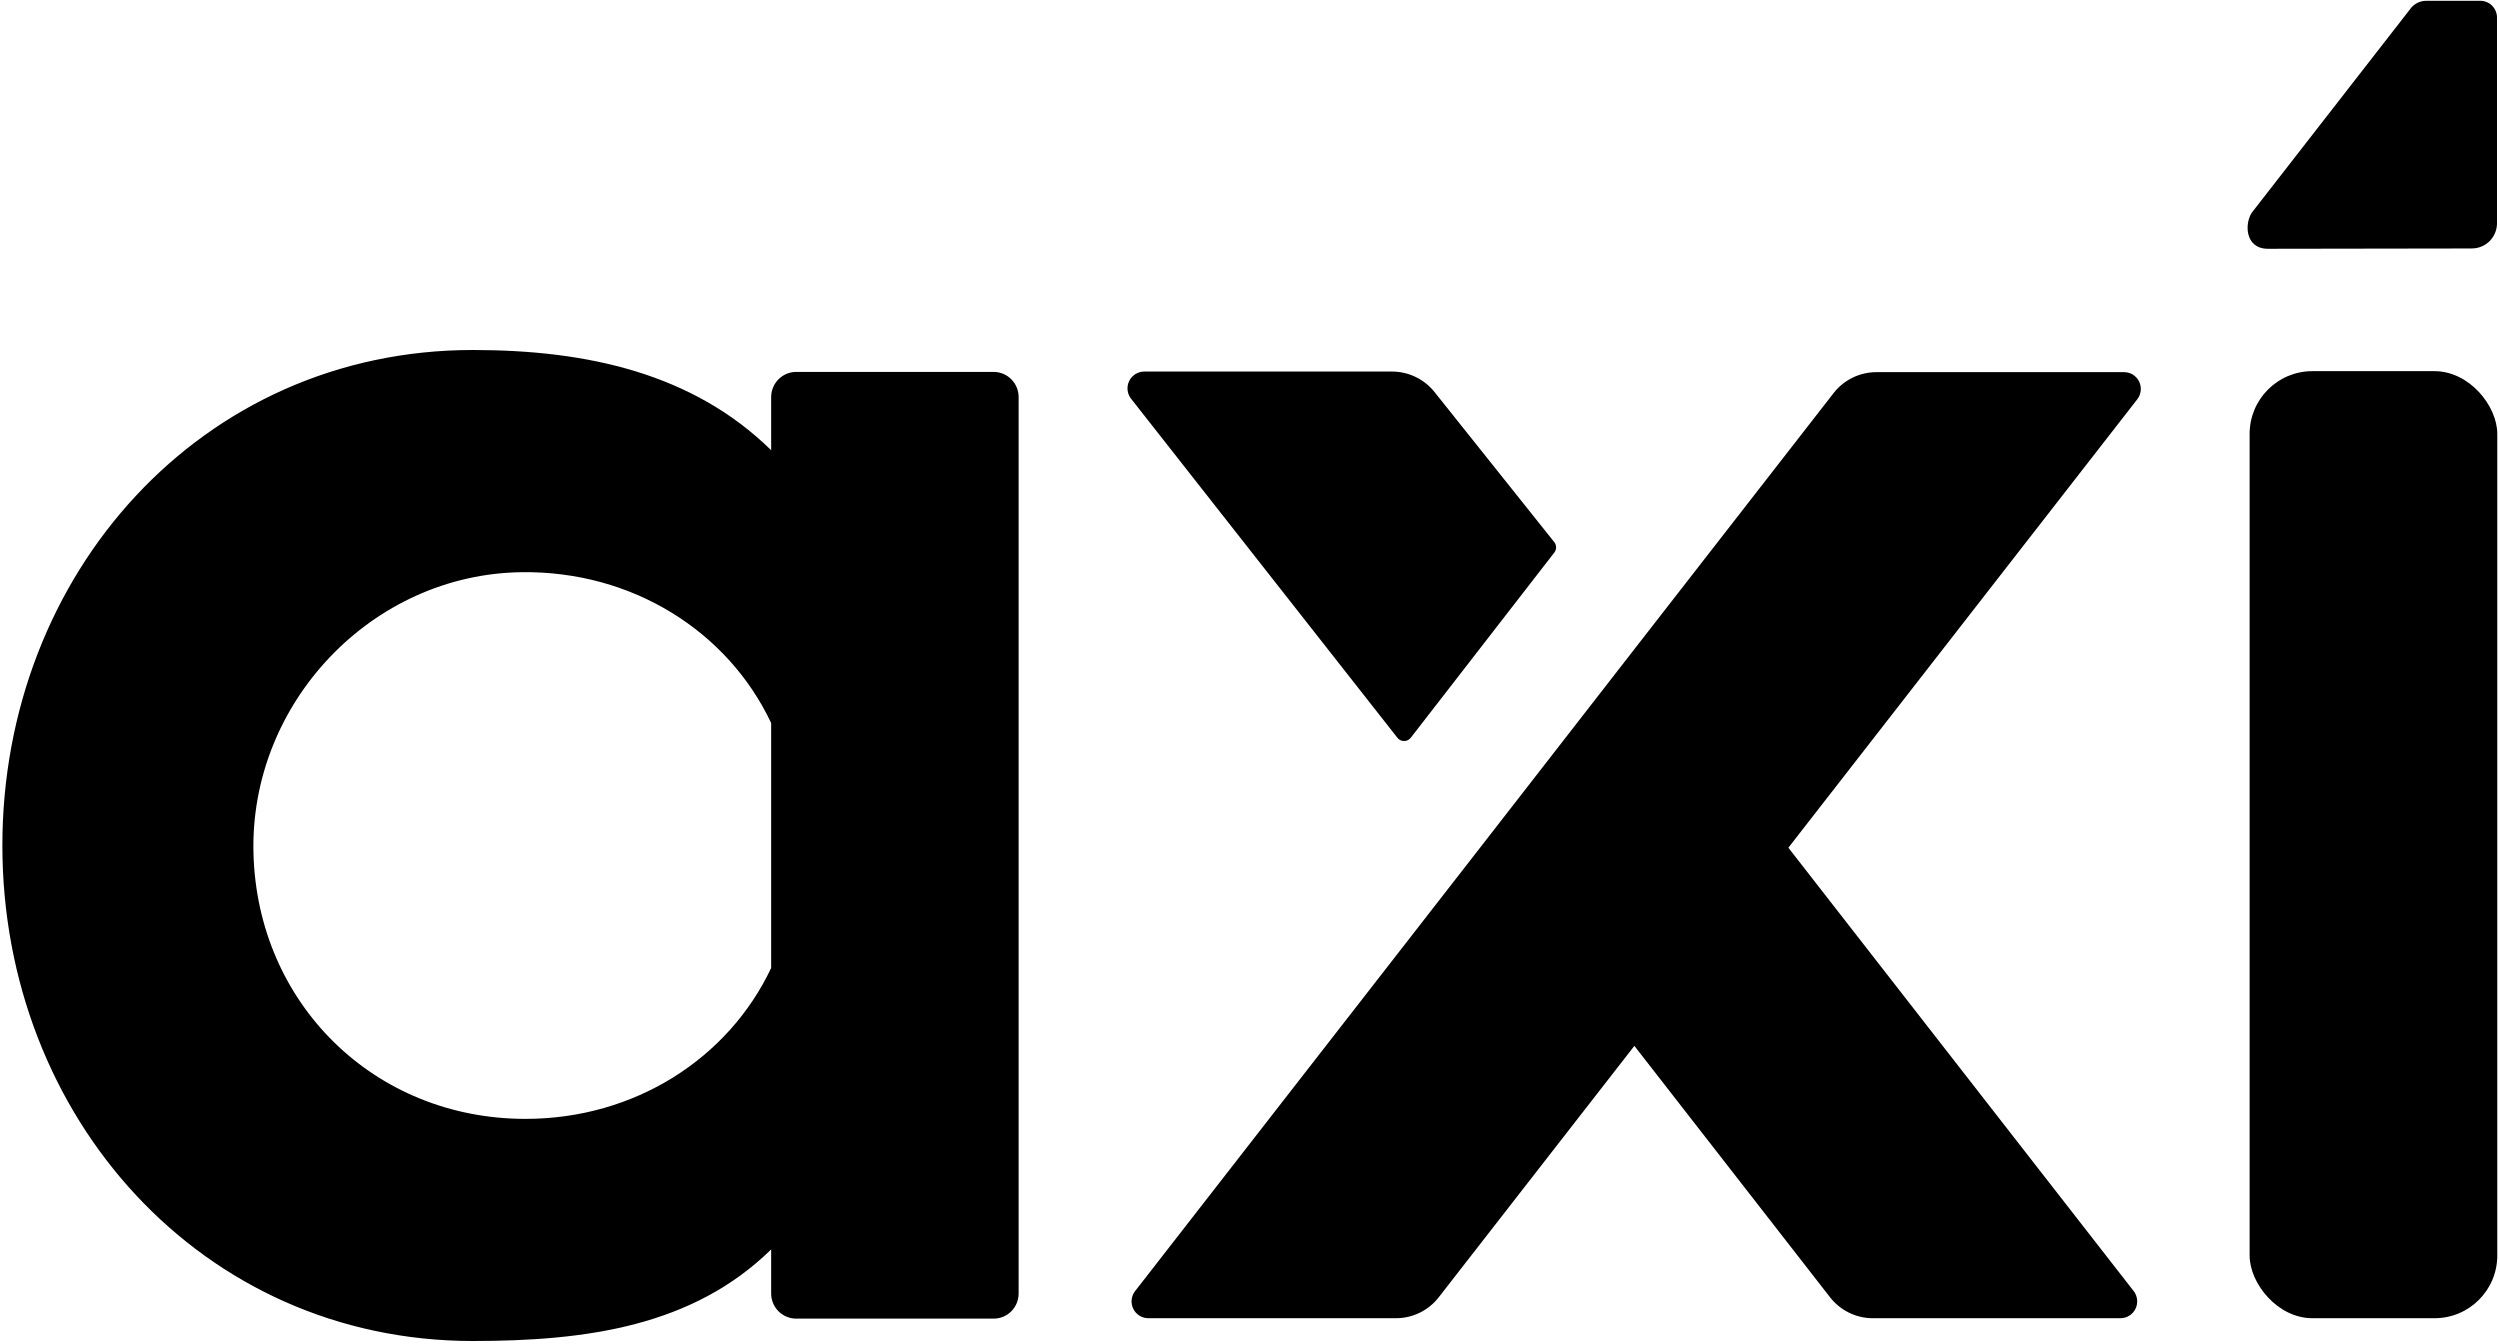 <svg xmlns="http://www.w3.org/2000/svg" width="80" height="43" viewBox="0 0 80 43">
    <g fill="#000">
        <path d="M24.677 14.407v-1.7c0-.445.36-.806.803-.806h6.315c.213 0 .417.085.567.236.15.152.235.357.234.57v28.684c0 .214-.084.419-.234.57-.15.151-.355.236-.567.235H25.48c-.213 0-.417-.084-.568-.235-.15-.151-.235-.356-.235-.57v-1.409c-2.505 2.45-5.883 2.93-9.546 2.93-8.677 0-15.055-7.167-15.055-15.856S6.442 11.2 15.131 11.2c3.663 0 7.041.75 9.546 3.207zm0 16.569v-7.84c-1.384-2.93-4.437-4.871-7.983-4.826-4.794.06-8.706 4.183-8.583 8.993.123 4.81 3.865 8.501 8.704 8.501 3.494 0 6.493-1.931 7.862-4.828zM47.362 27.127L36.324 41.314c-.127.162-.15.382-.06.567.09.185.277.302.482.302h7.925c.536 0 1.041-.248 1.37-.672l6.259-8.043 6.26 8.043c.33.424.835.672 1.37.672h7.925c.204 0 .392-.117.481-.302.09-.185.067-.405-.059-.567L57.228 27.127l11.165-14.35c.126-.162.149-.382.059-.567-.09-.185-.277-.302-.482-.301h-7.925c-.535 0-1.041.247-1.37.67l-6.383 8.205-4.93 6.343zM49.738 17.682c.076-.098.076-.235 0-.332l-3.826-4.796c-.332-.421-.838-.666-1.373-.664h-7.925c-.204 0-.39.118-.48.303-.09.184-.067.404.06.566l8.525 10.852c.051.065.129.102.211.102.083 0 .16-.037.212-.102l4.596-5.929zM79.101 7.95c.213 0 .417-.085.568-.236.15-.152.235-.357.235-.57V.562c0-.297-.24-.537-.535-.537h-1.727c-.213 0-.411.106-.53.283L72.06 6.802c-.24.356-.22 1.159.514 1.159l6.527-.01z"/>
        <rect width="7.925" height="30.306" x="71.988" y="11.877" rx="2.007"/>
    </g>
</svg>

